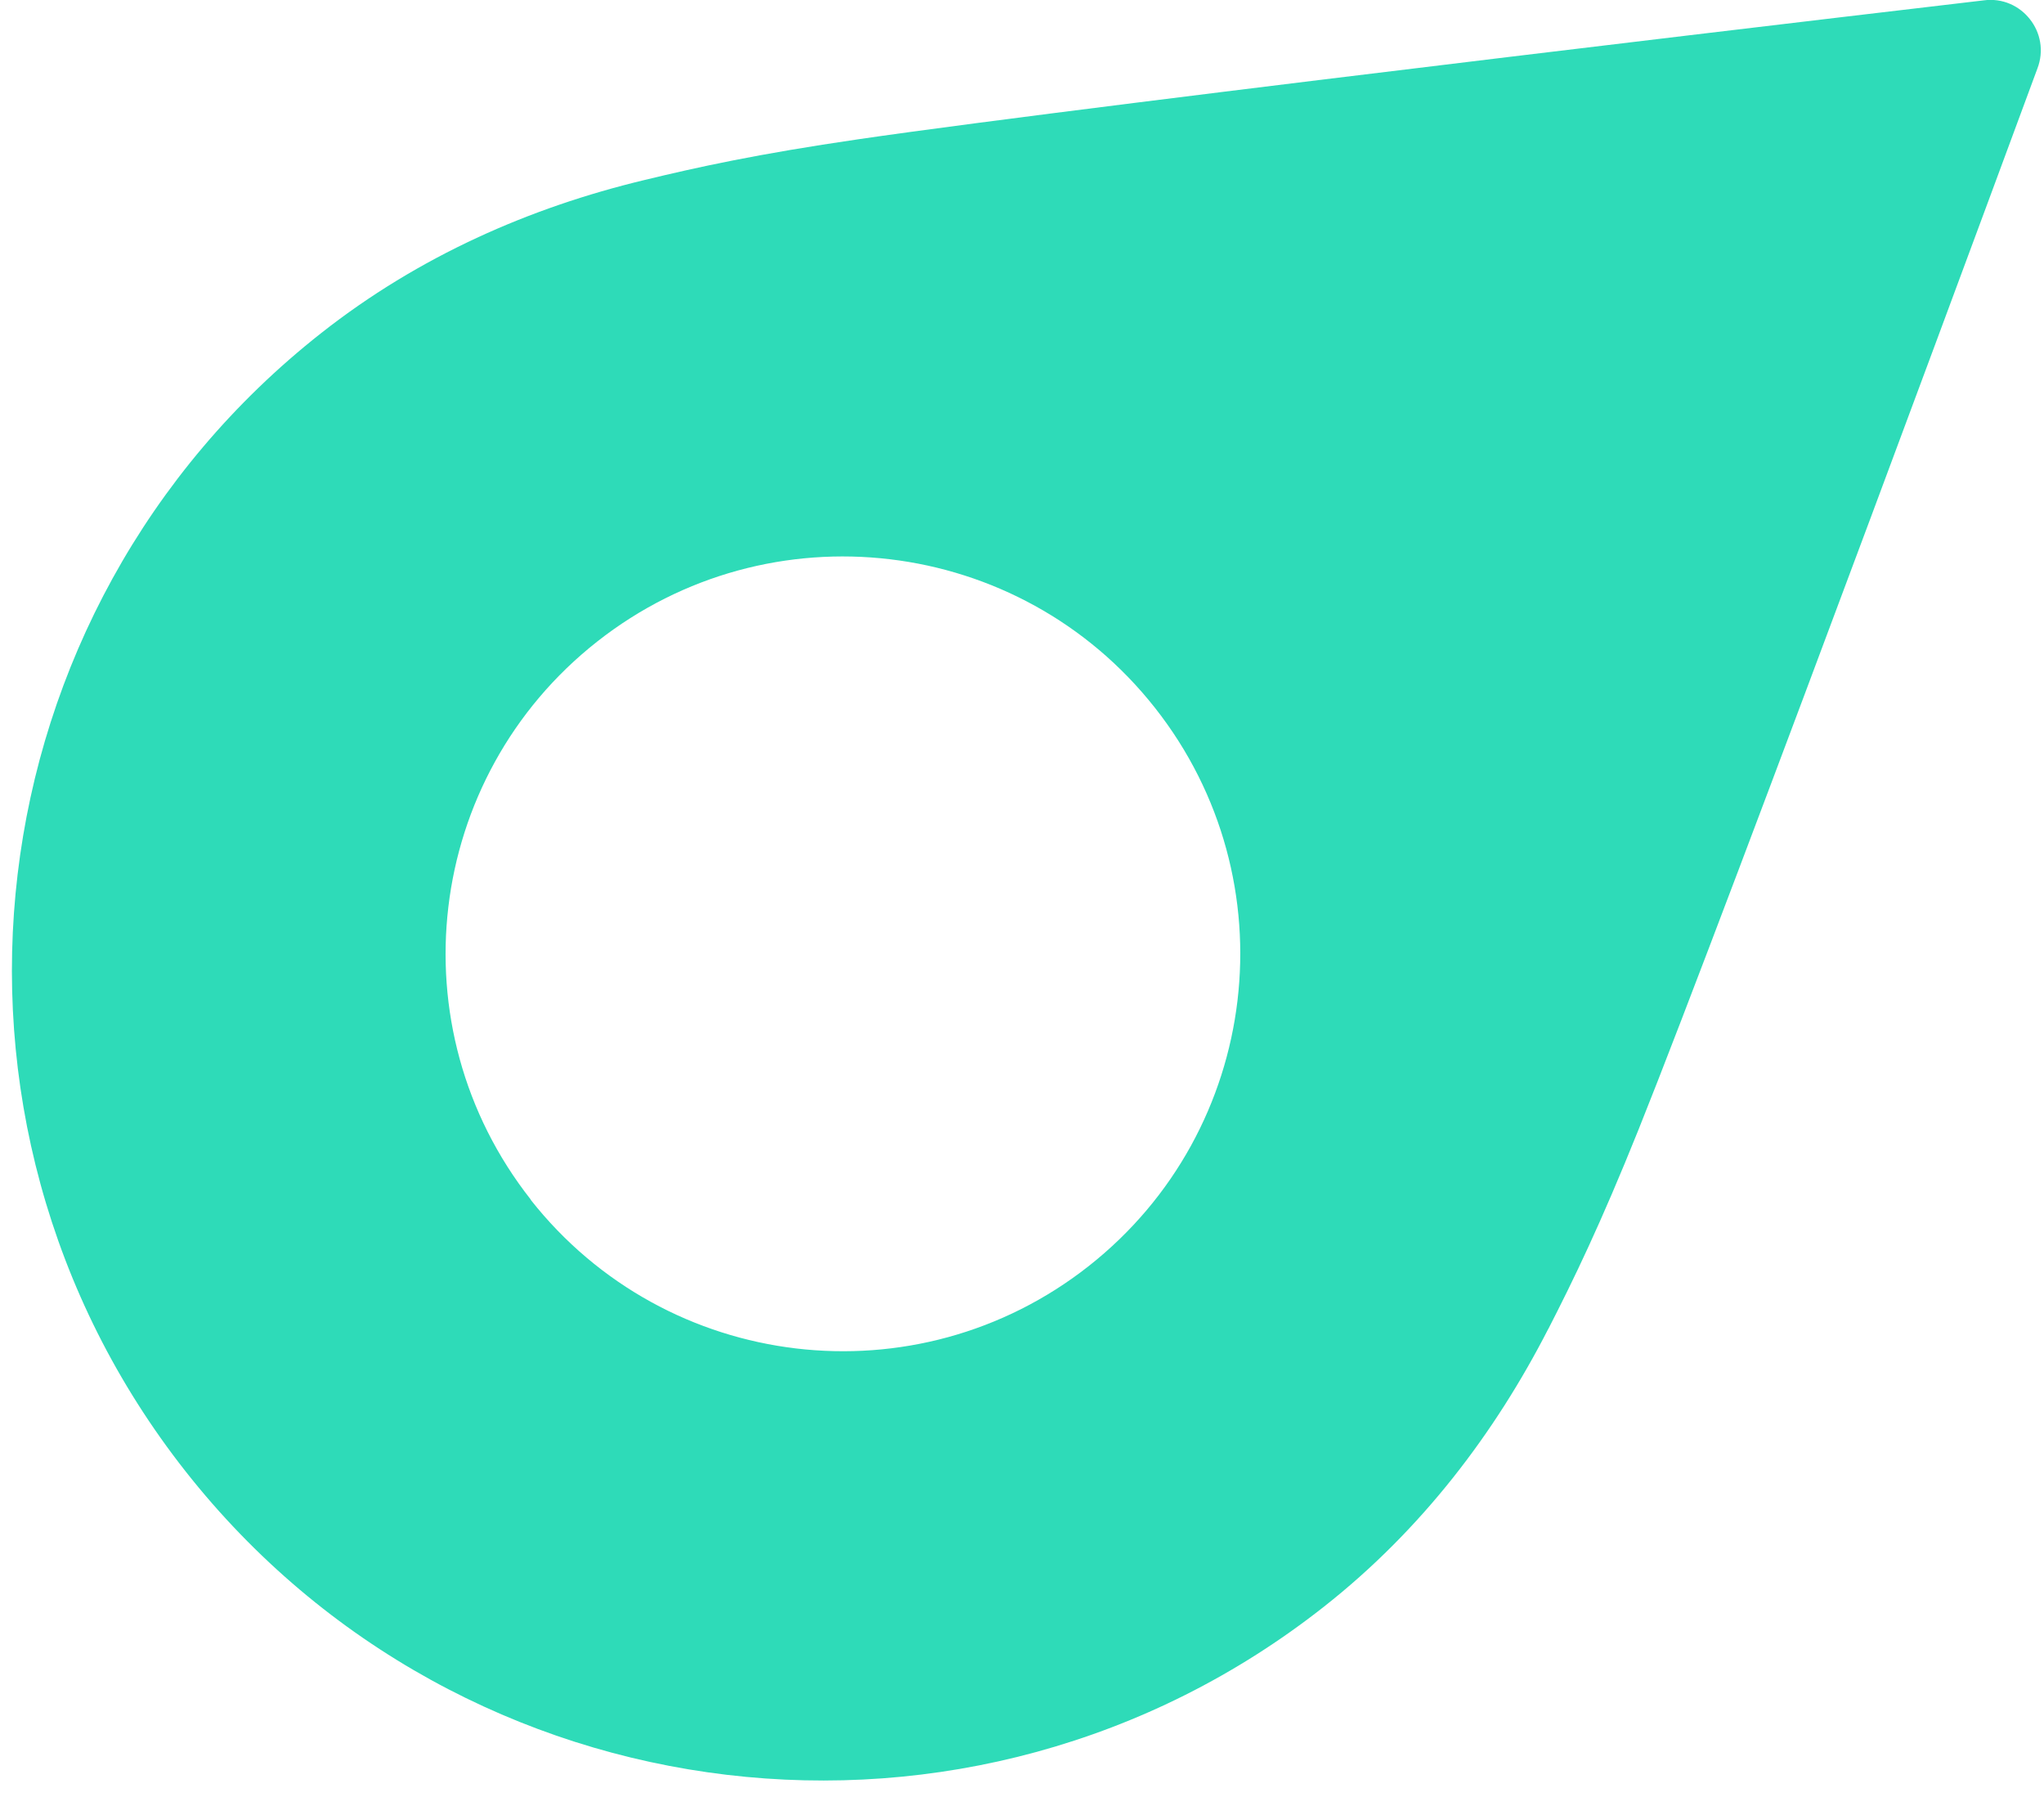 <svg width="124" height="109" viewBox="0 0 124 109" fill="none" xmlns="http://www.w3.org/2000/svg">
<path fill-rule="evenodd" clip-rule="evenodd" d="M93.939 80.607C95.451 77.656 97.087 74.295 99.404 68.526C104.803 55.082 123.597 4.164 123.597 4.164C124.016 3.08 123.778 1.962 123.145 1.165C122.513 0.359 121.485 -0.134 120.335 0.023C120.335 0.023 66.426 6.35 52.094 8.446C45.947 9.342 42.29 10.147 39.069 10.928C32.166 12.588 25.435 15.521 19.477 20.214C-1.856 37.011 -5.538 67.927 11.26 89.268C28.065 110.602 58.98 114.283 80.314 97.478C86.264 92.794 90.693 86.934 93.931 80.615L93.939 80.607ZM32.199 72.775C23.964 62.314 25.764 47.16 36.225 38.926C46.687 30.692 61.84 32.491 70.075 42.953C78.309 53.414 76.509 68.567 66.048 76.81C55.587 85.044 40.433 83.245 32.19 72.783L32.199 72.775Z" fill="#2EDBB8"/>
</svg>
